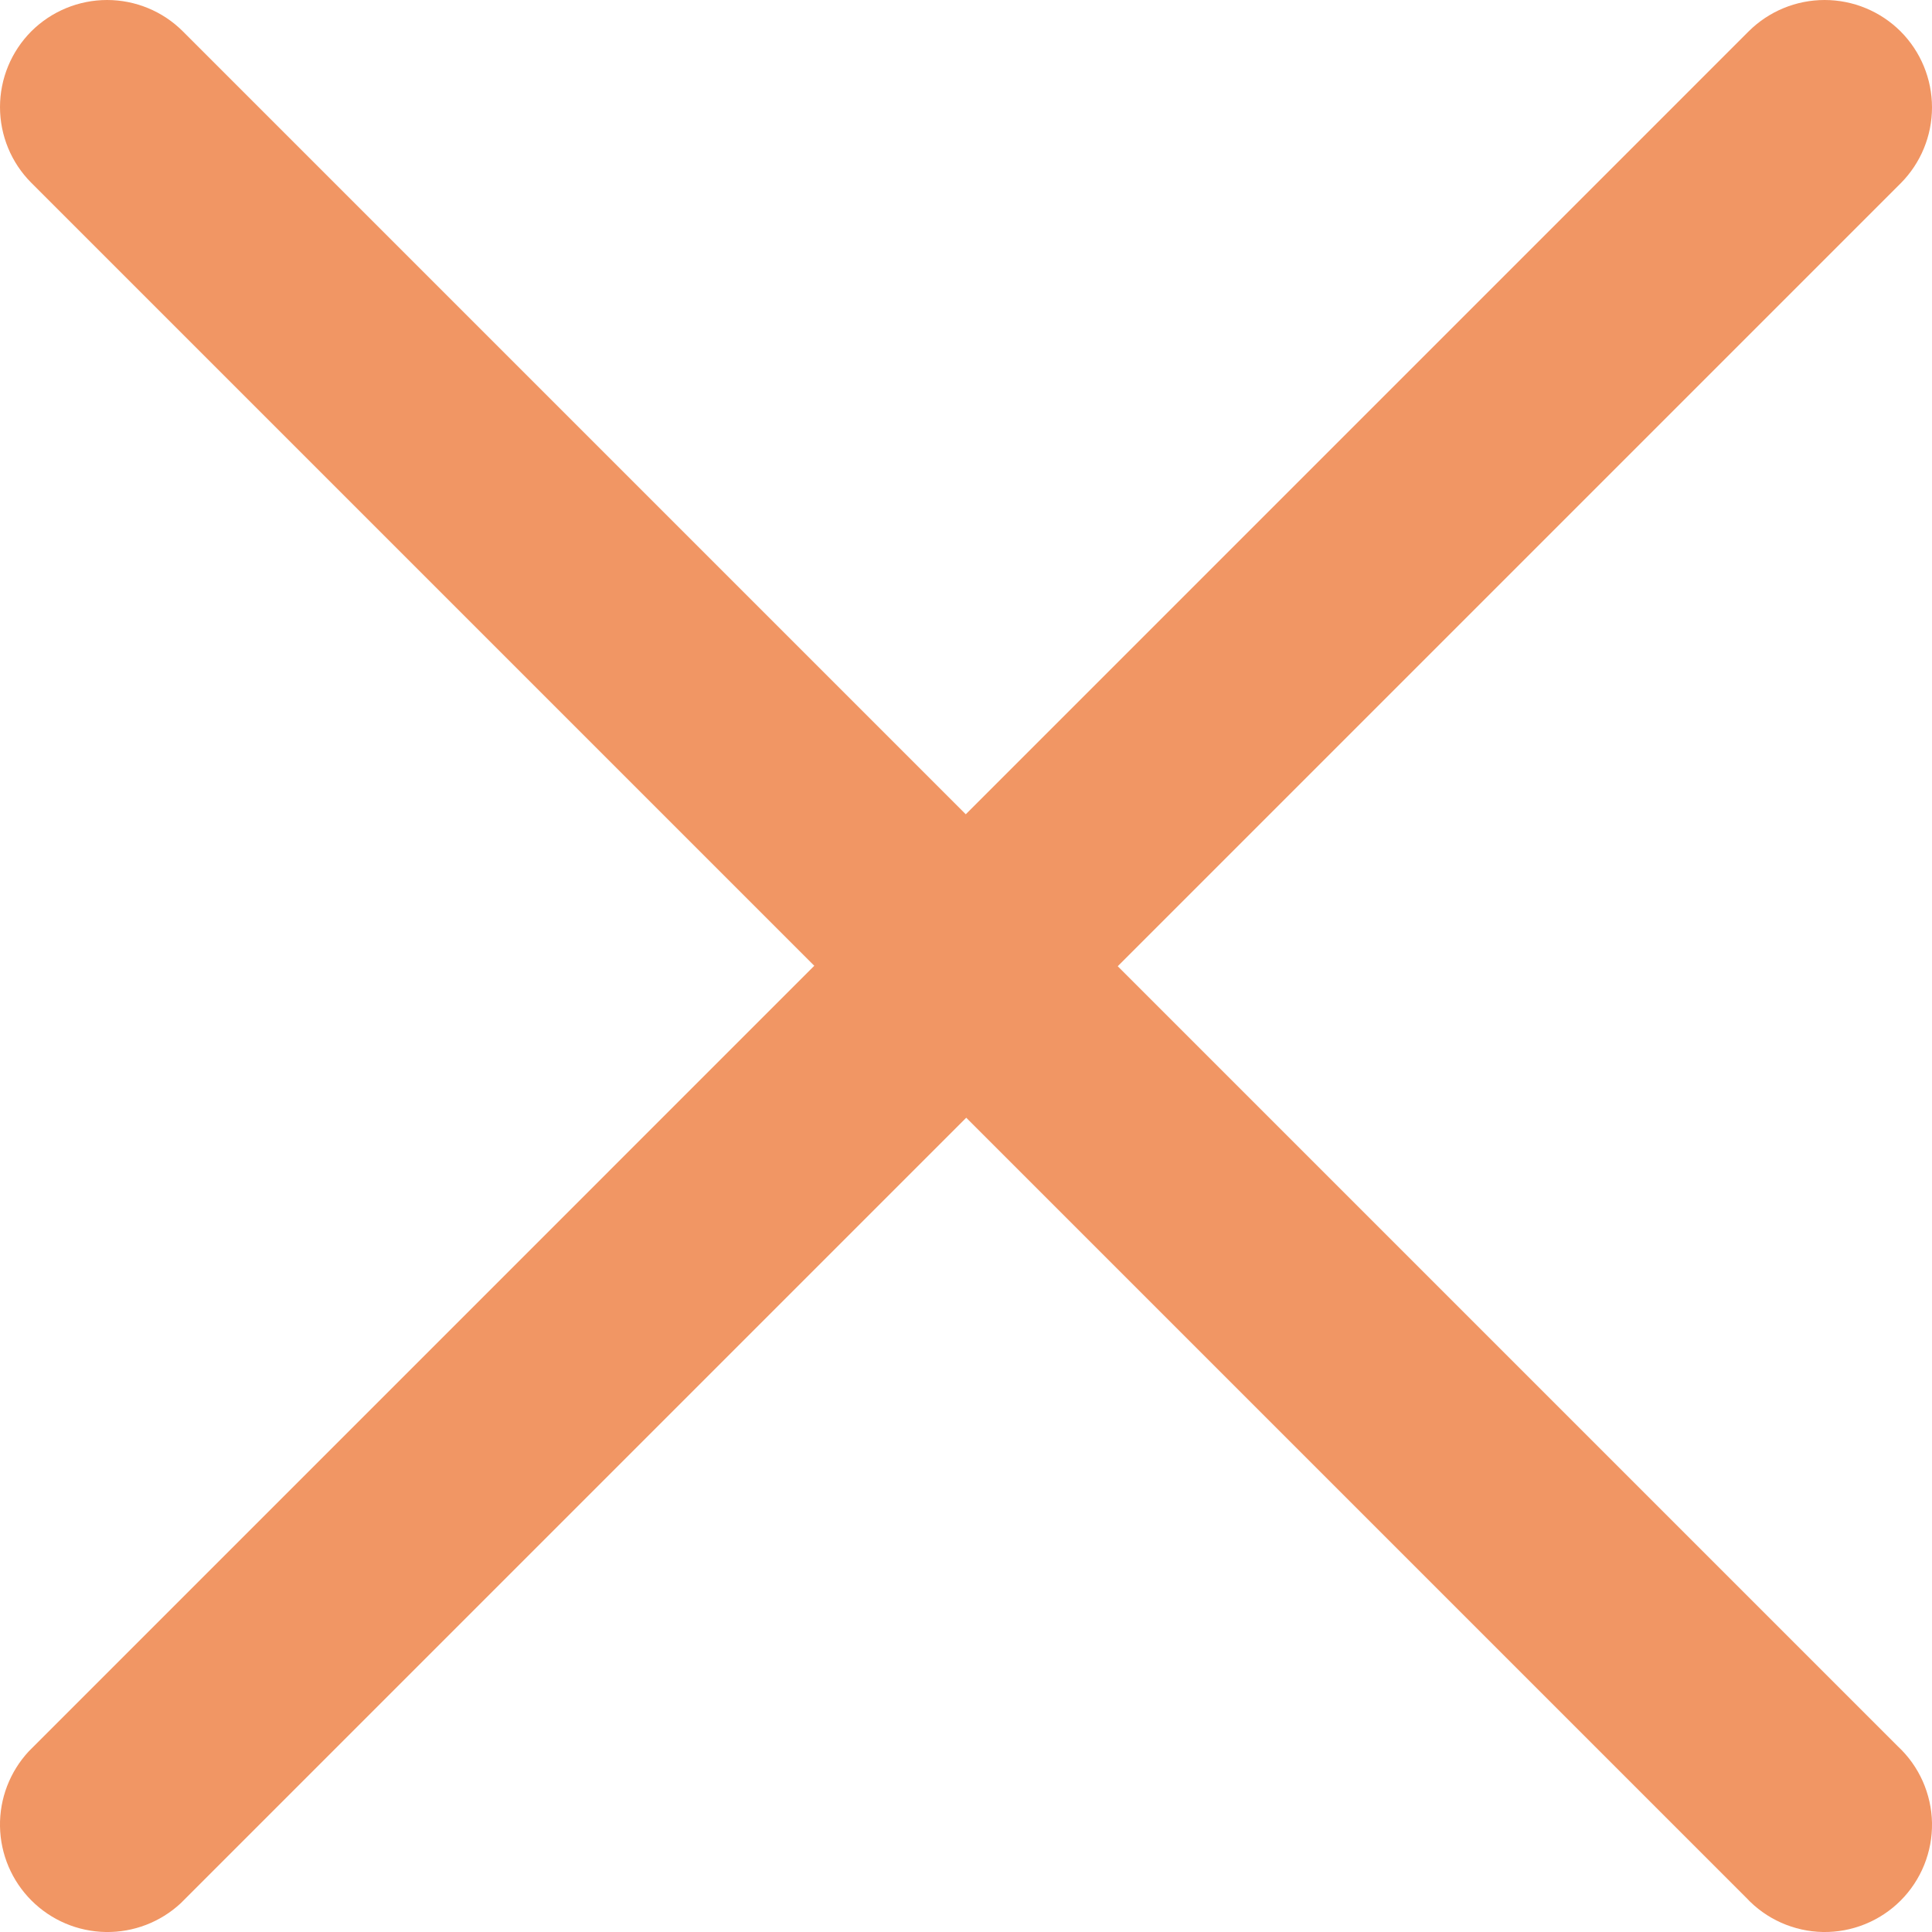 <svg width="24" height="24" viewBox="0 0 24 24" fill="none" xmlns="http://www.w3.org/2000/svg">
<path fill-rule="evenodd" clip-rule="evenodd" d="M0.389 0.389C0.639 0.14 0.978 0 1.33 0C1.683 0 2.022 0.14 2.271 0.389L23.576 21.694C23.707 21.816 23.812 21.963 23.885 22.127C23.957 22.29 23.997 22.466 24 22.645C24.003 22.824 23.97 23.001 23.903 23.167C23.836 23.333 23.736 23.484 23.61 23.61C23.484 23.736 23.333 23.836 23.167 23.903C23.001 23.97 22.824 24.003 22.645 24C22.466 23.997 22.29 23.957 22.127 23.885C21.963 23.812 21.816 23.707 21.694 23.576L0.389 2.271C0.14 2.022 0 1.683 0 1.33C0 0.978 0.14 0.639 0.389 0.389Z" fill="#F19664"/>
<path fill-rule="evenodd" clip-rule="evenodd" d="M23.61 0.39C23.86 0.641 24 0.98 24 1.334C24 1.688 23.86 2.027 23.61 2.278L2.246 23.642C1.992 23.878 1.658 24.006 1.312 24C0.966 23.994 0.636 23.854 0.391 23.609C0.146 23.364 0.006 23.034 0 22.688C-0.006 22.342 0.123 22.008 0.358 21.755L21.722 0.39C21.973 0.14 22.312 0 22.666 0C23.02 0 23.359 0.14 23.61 0.39Z" fill="#F19664"/>
</svg>
